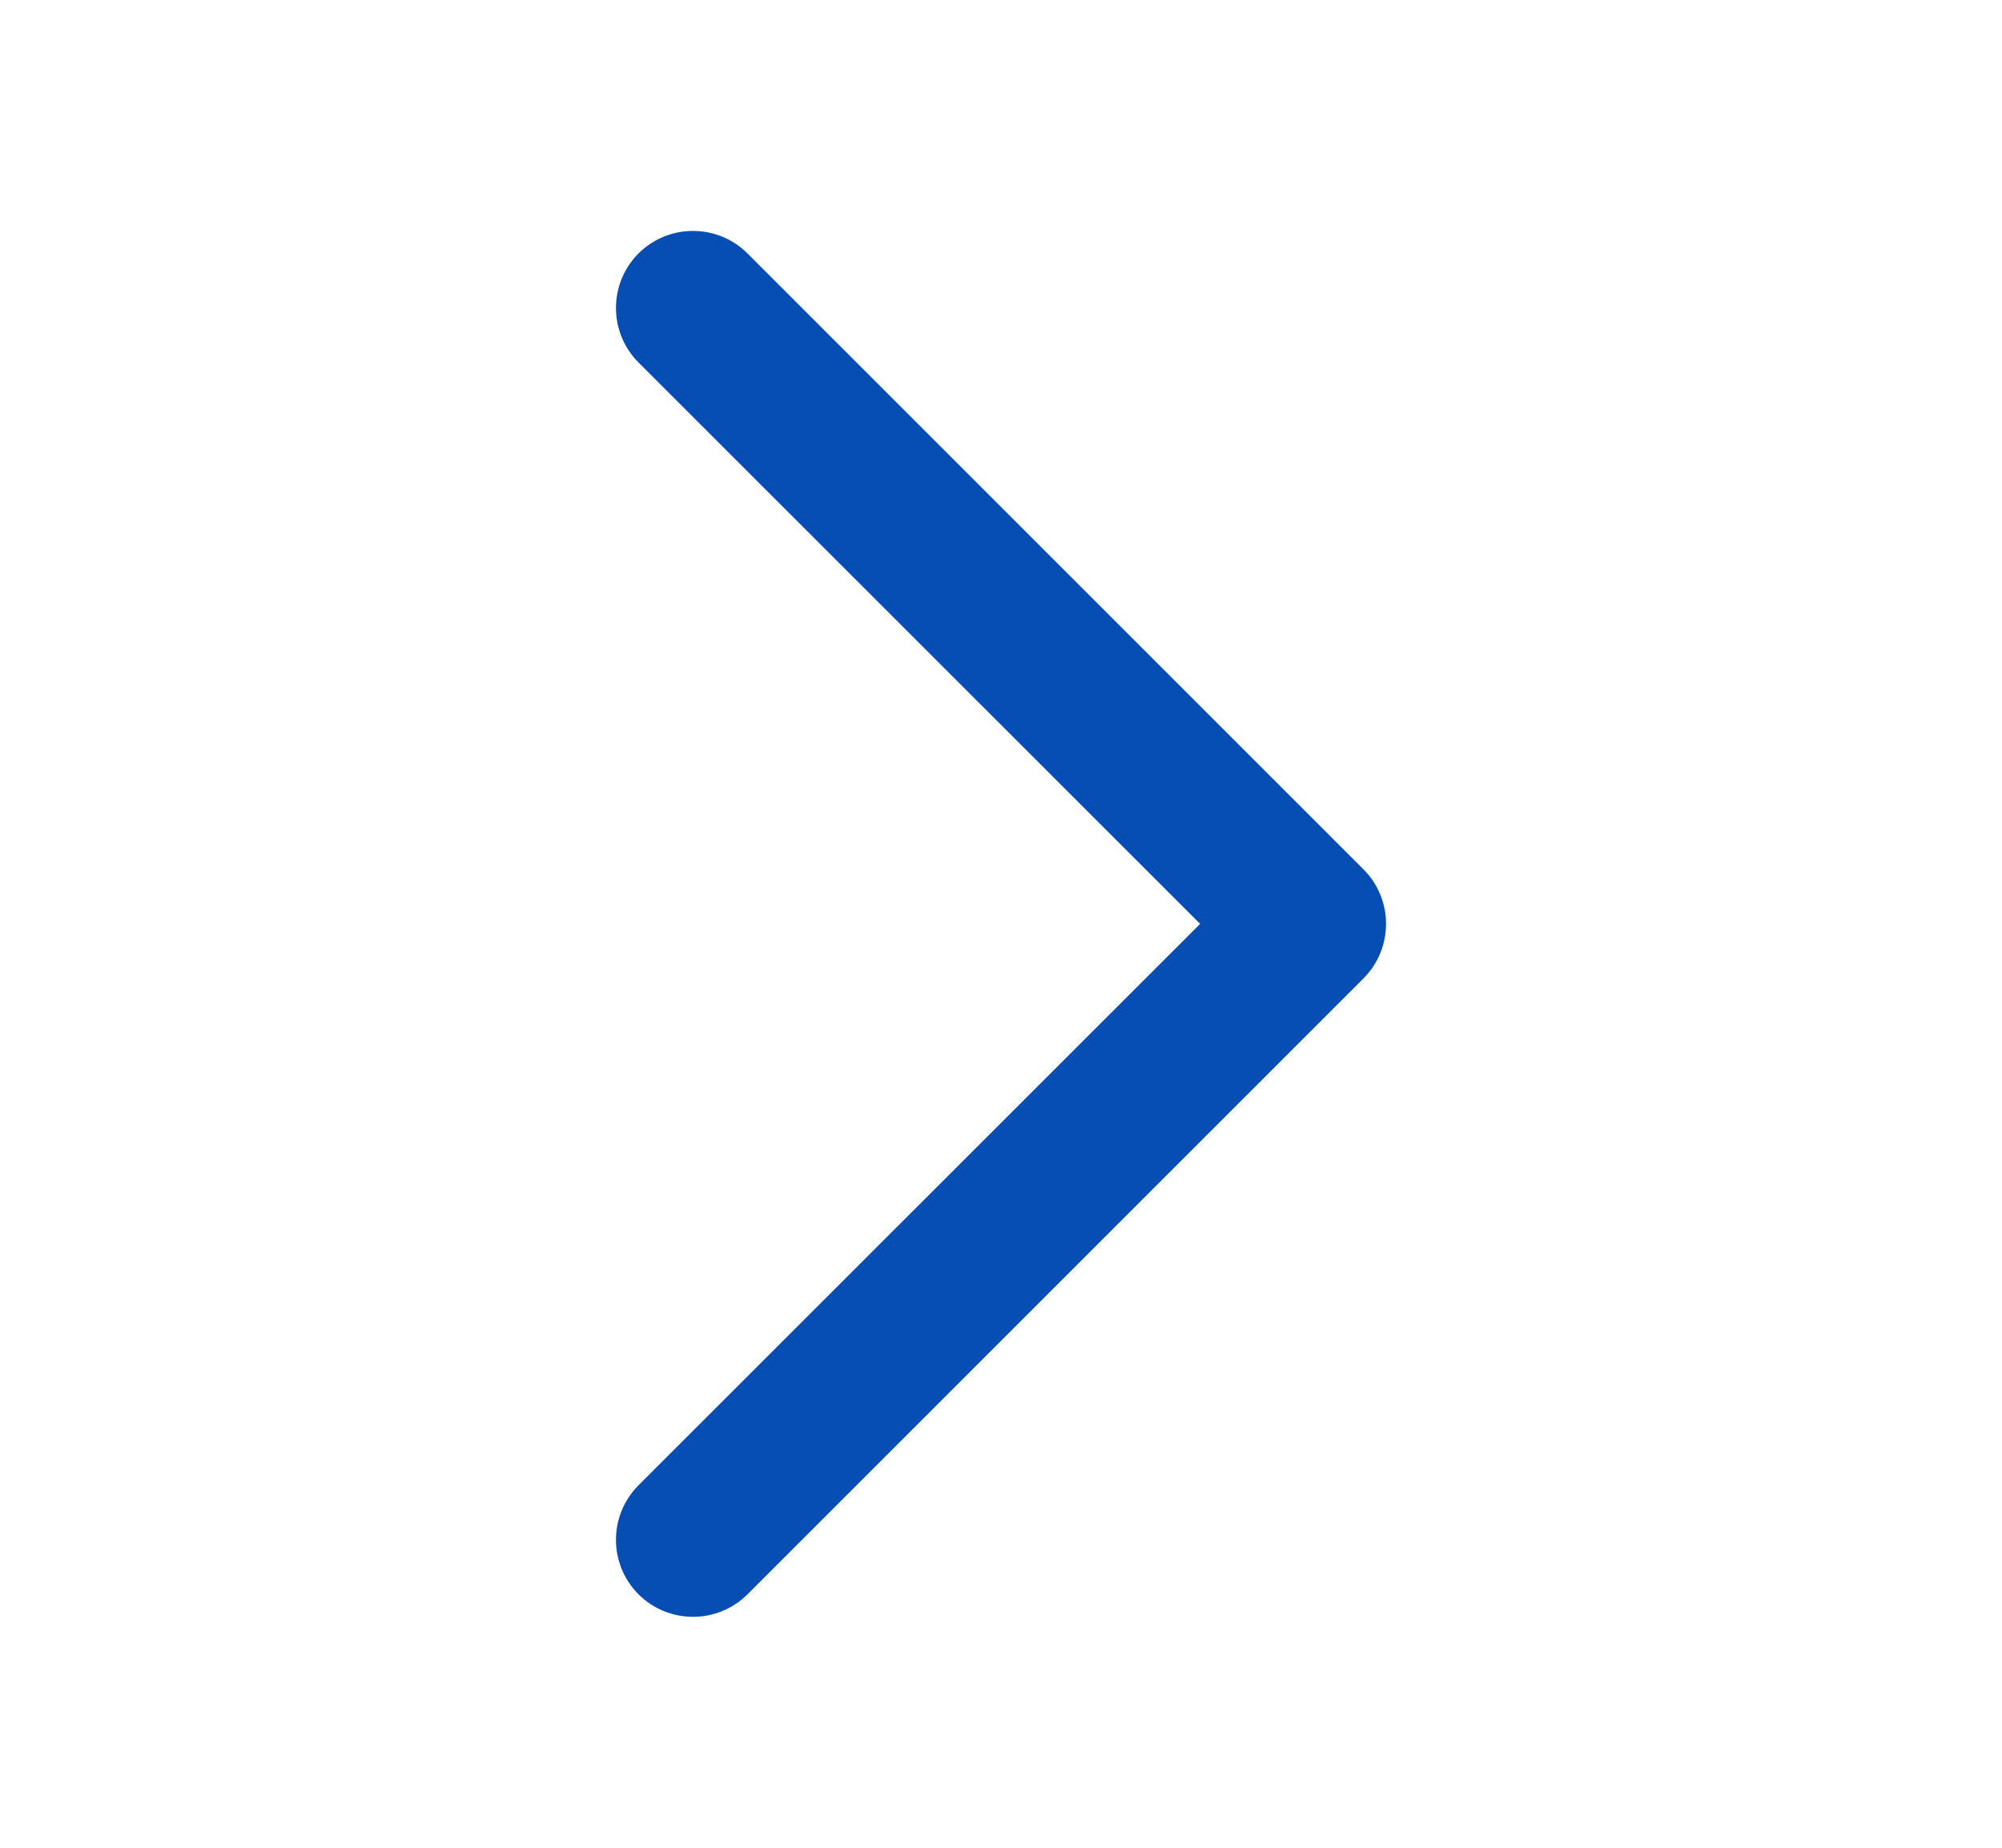 <svg width="13" height="12" viewBox="0 0 13 12" fill="none" xmlns="http://www.w3.org/2000/svg">
<path fill-rule="evenodd" clip-rule="evenodd" d="M4.146 10.354C3.951 10.158 3.951 9.842 4.146 9.646L7.793 6L4.146 2.354C3.951 2.158 3.951 1.842 4.146 1.646C4.342 1.451 4.658 1.451 4.854 1.646L8.854 5.646C9.049 5.842 9.049 6.158 8.854 6.354L4.854 10.354C4.658 10.549 4.342 10.549 4.146 10.354Z" fill="#074EB4"/>
</svg>
